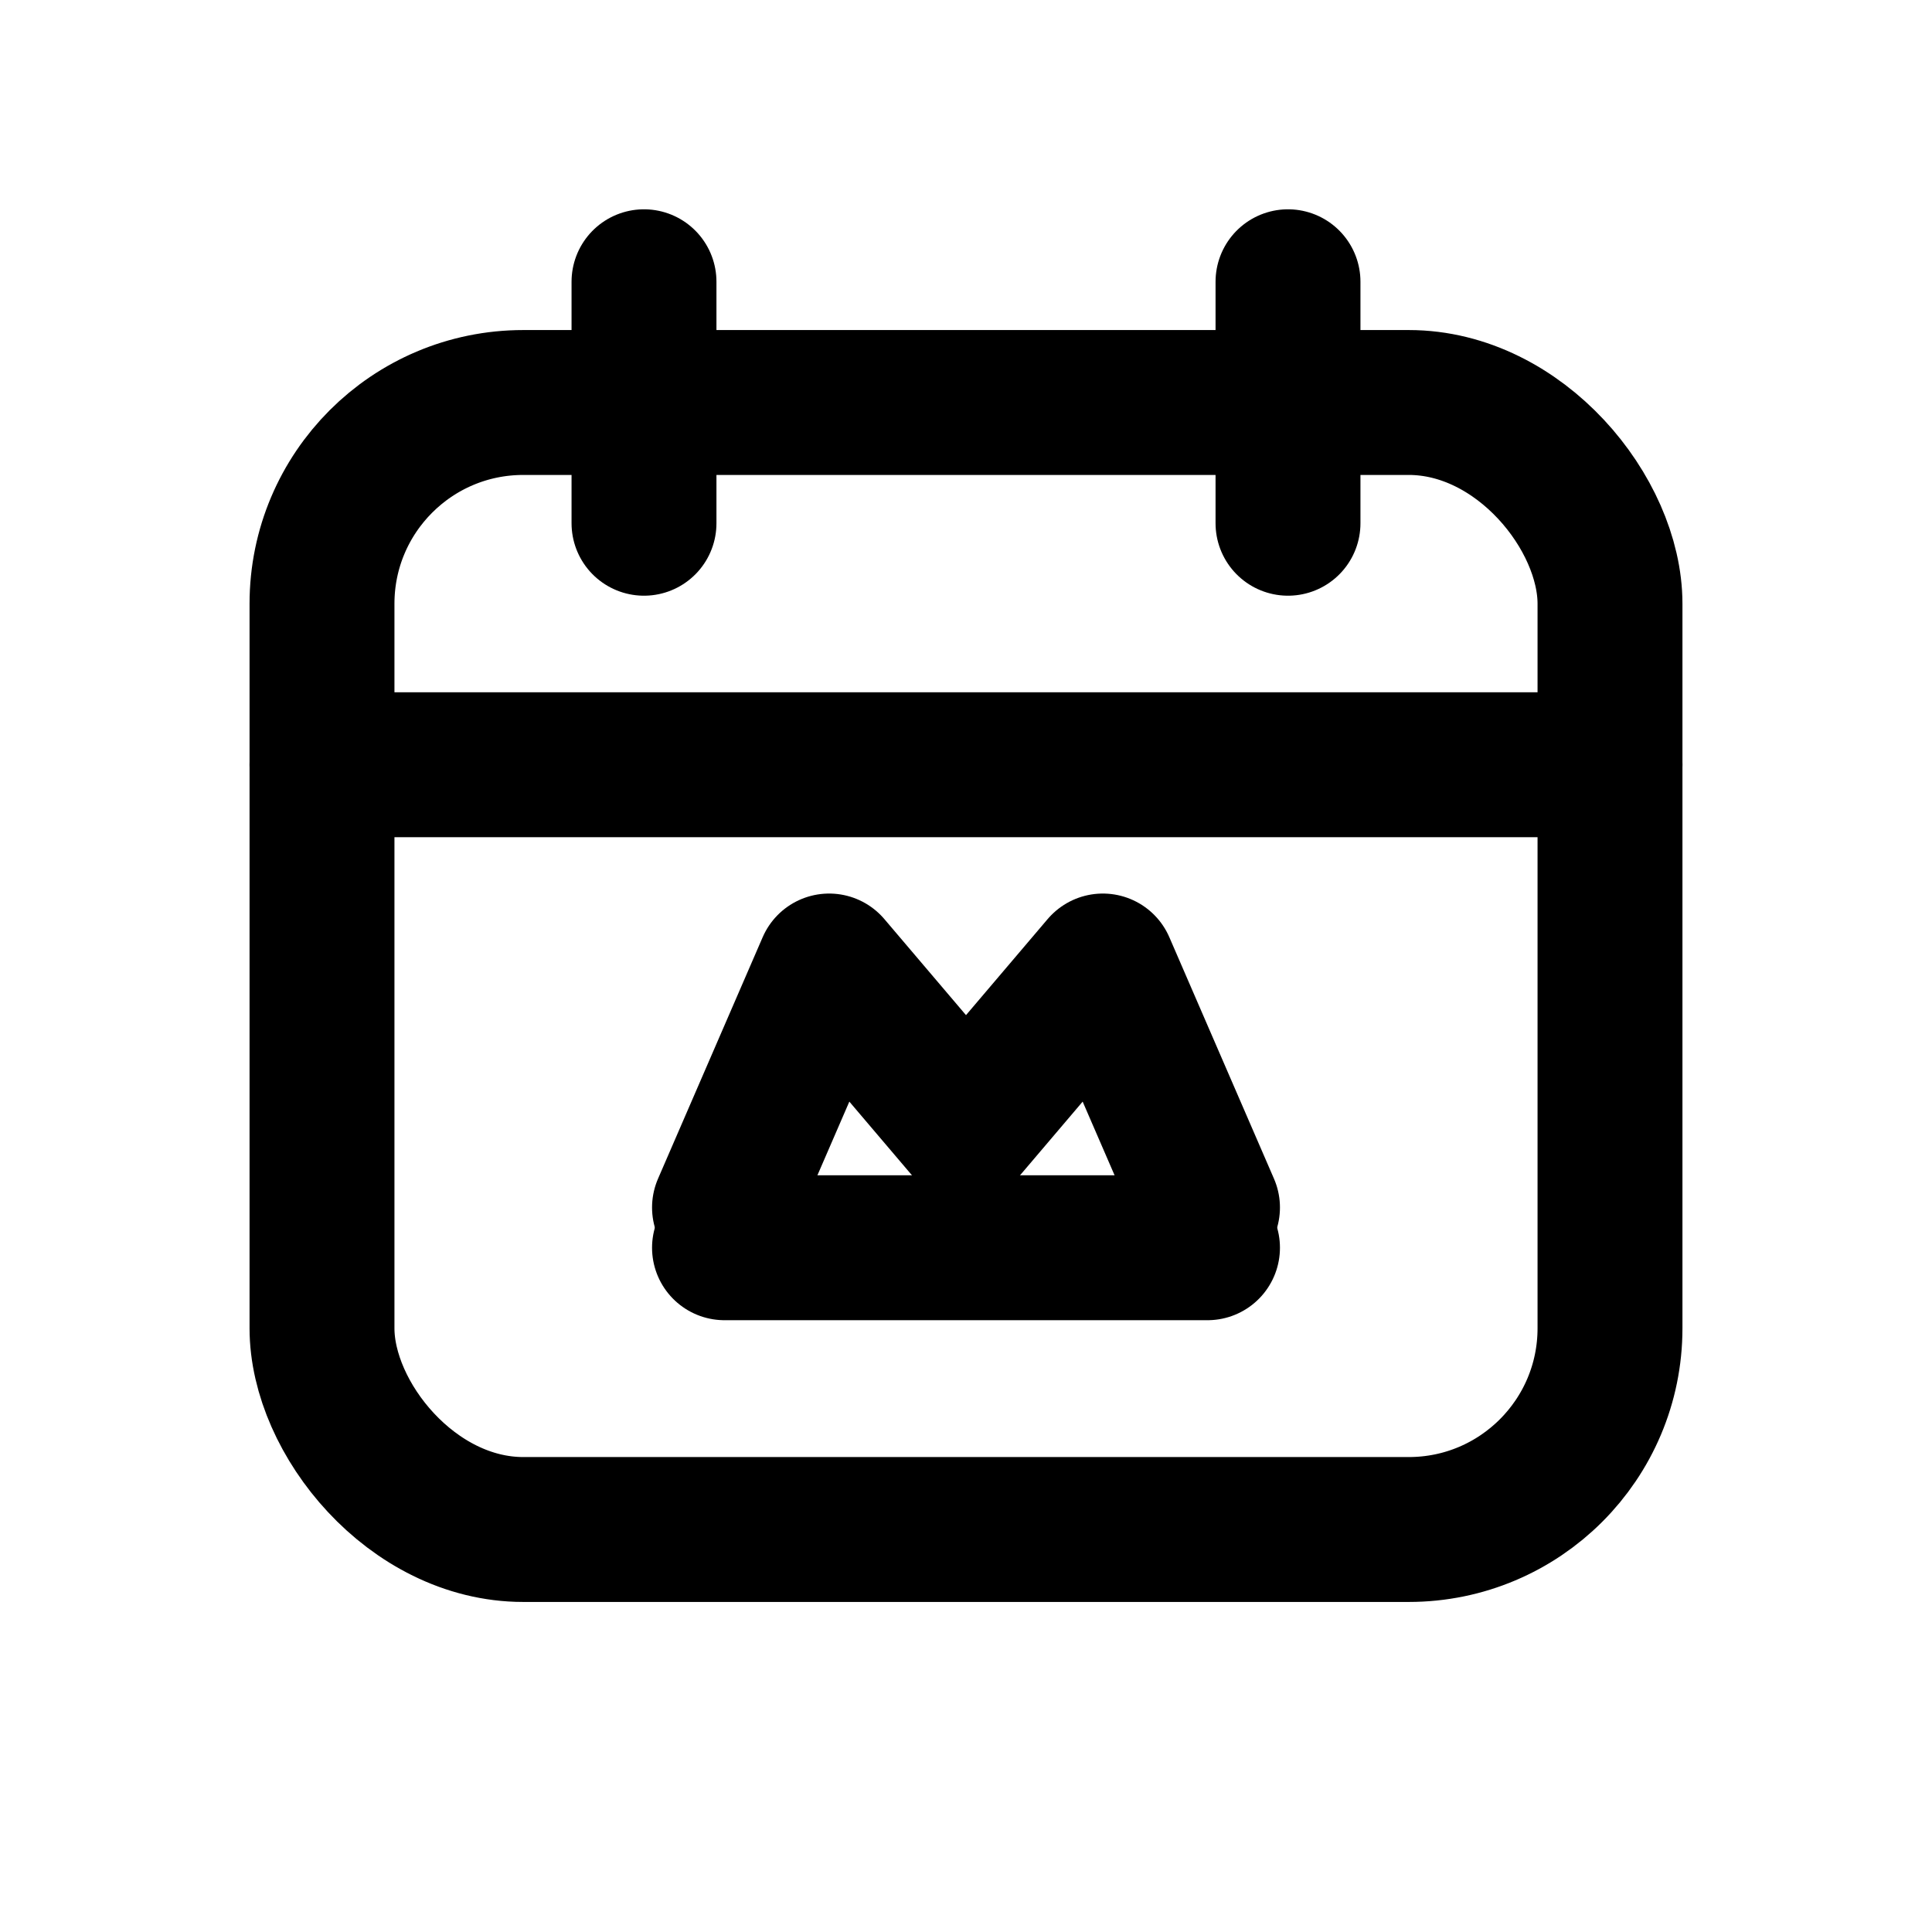 <svg xmlns="http://www.w3.org/2000/svg" viewBox="0 0 24 24" fill="none" stroke="currentColor" stroke-width="1.8" stroke-linecap="round" stroke-linejoin="round">
    <rect x="4" y="5" width="16" height="14" rx="2.5"/>
    <path d="M8 3.5v3"/>
    <path d="M16 3.5v3"/>
    <path d="M4 9.5h16"/>
    <path d="M9 15l1.3-3 1.7 2 1.7-2L15 15"/>
    <path d="M9 15.5h6"/>
</svg>

